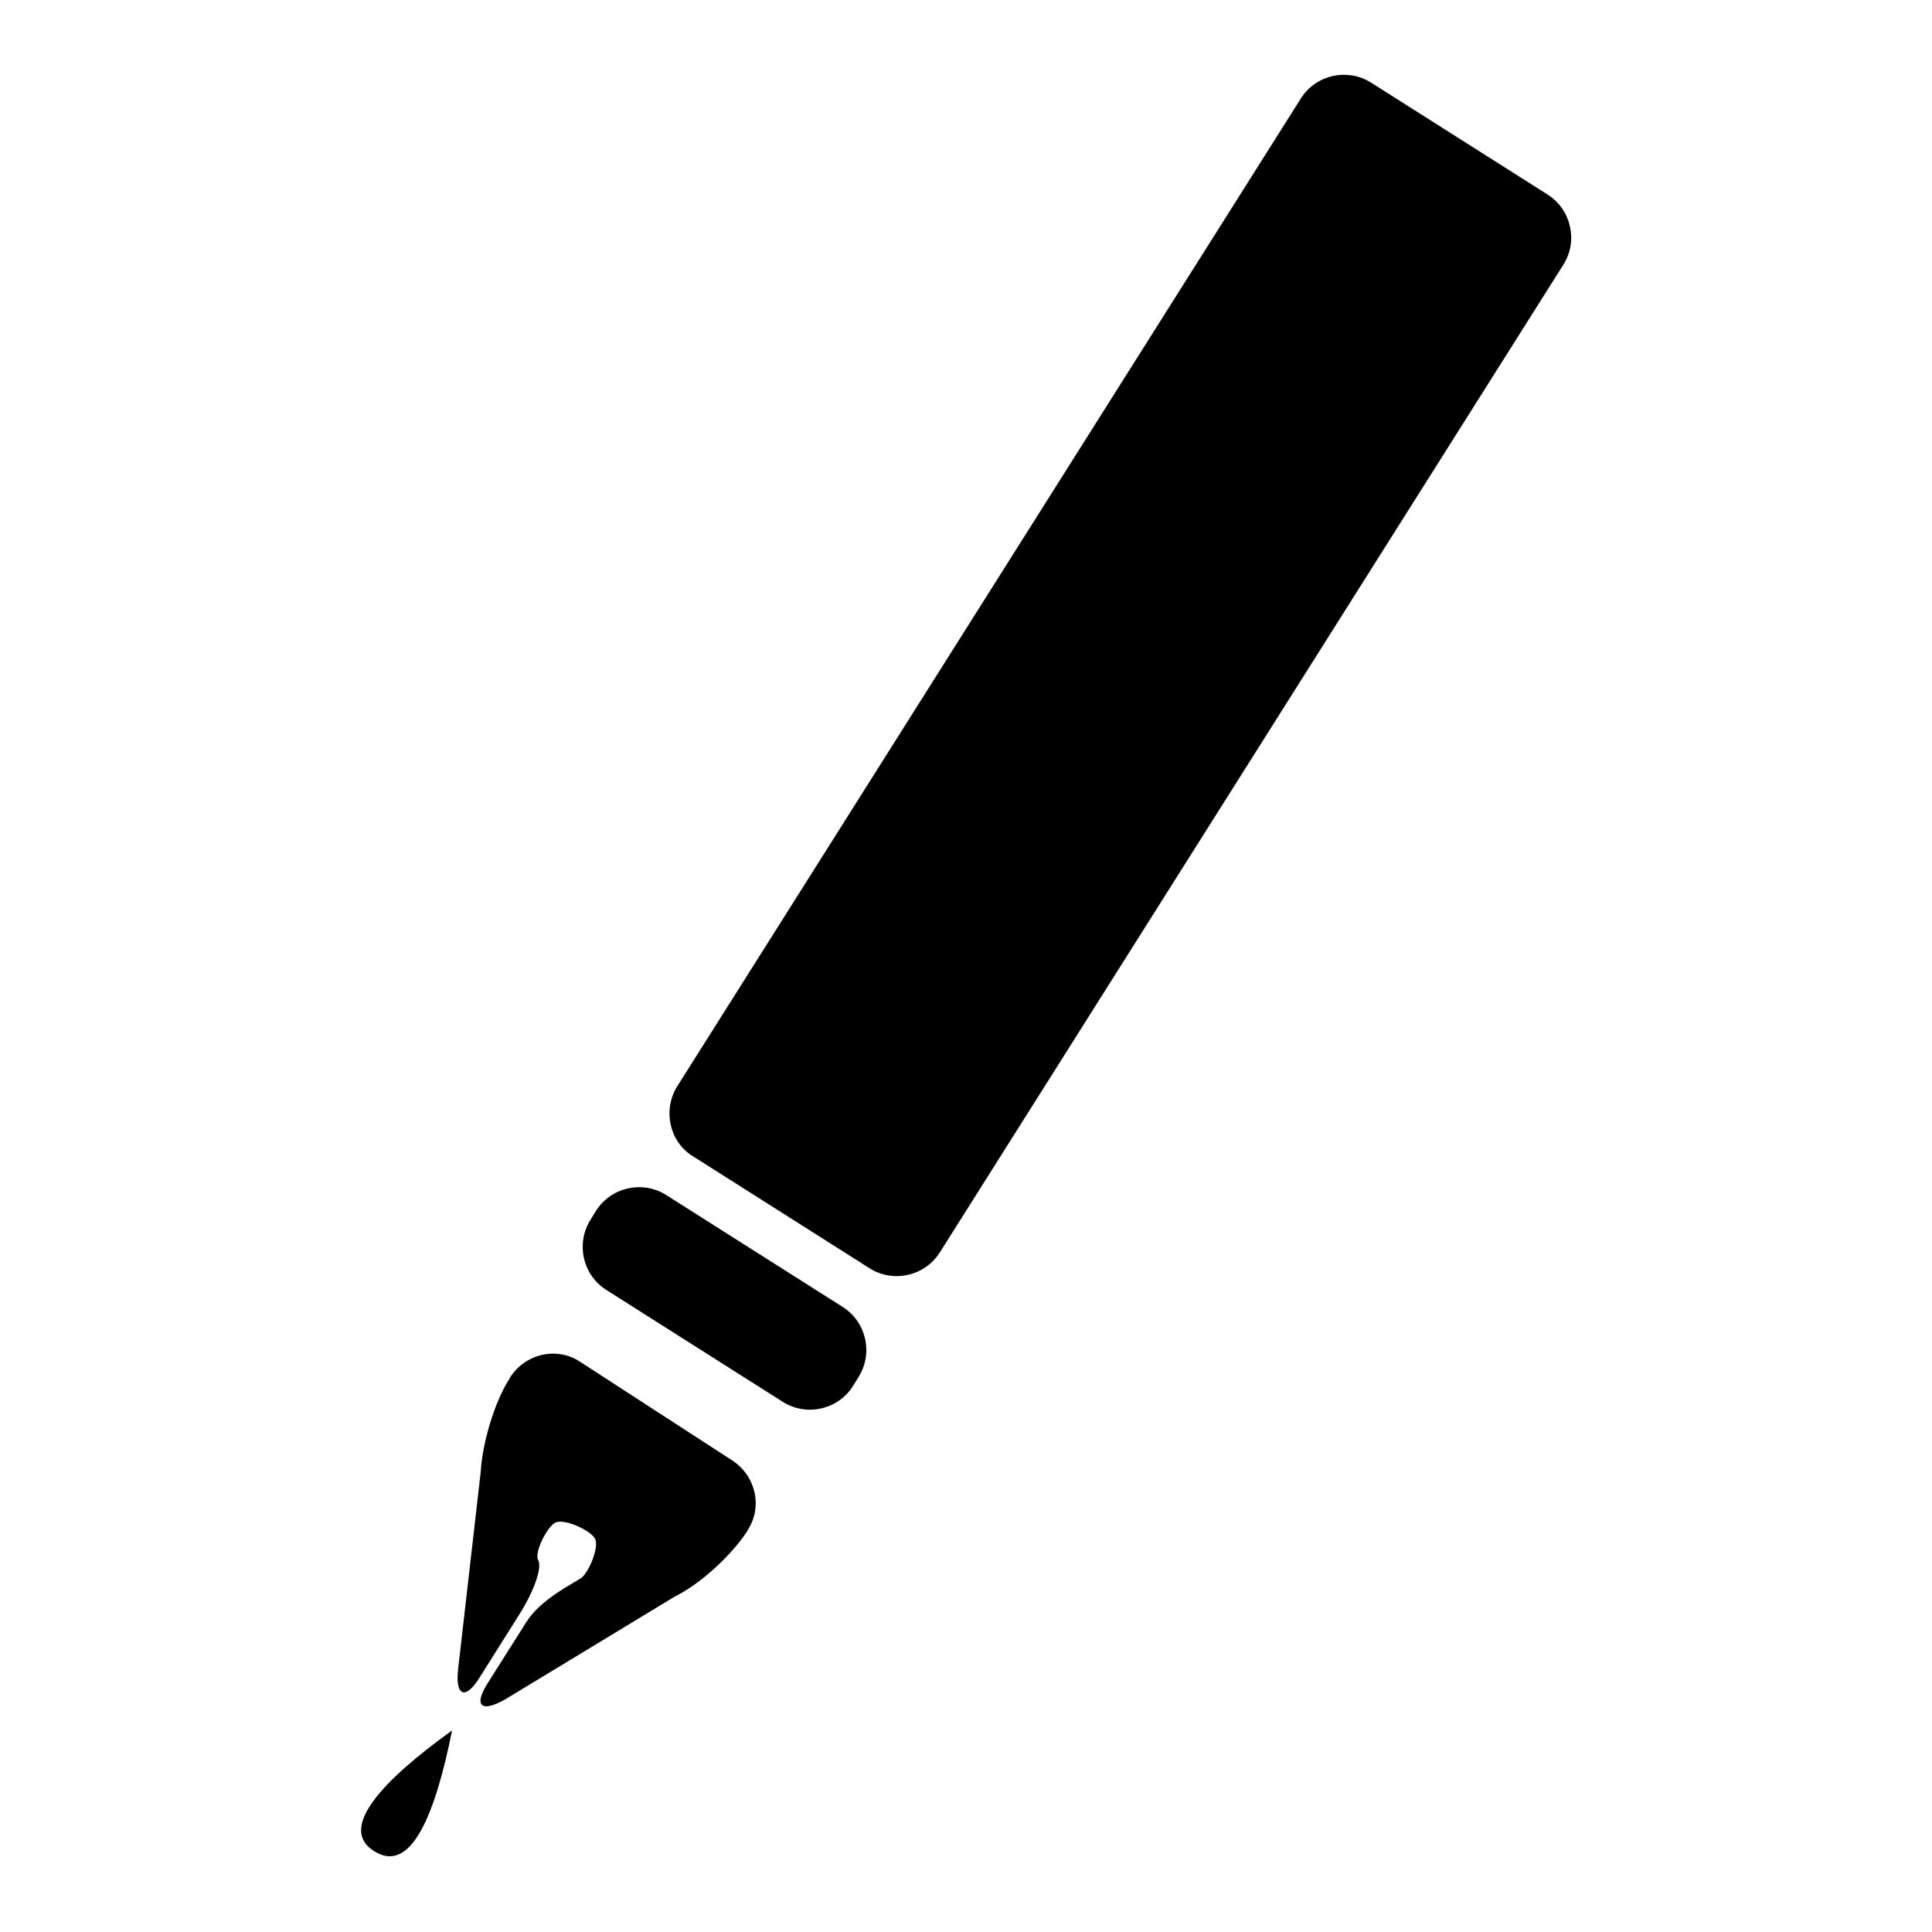 <?xml version="1.0" encoding="utf-8"?>
<!-- Svg Vector Icons : http://www.onlinewebfonts.com/icon -->
<!DOCTYPE svg PUBLIC "-//W3C//DTD SVG 1.1//EN" "http://www.w3.org/Graphics/SVG/1.1/DTD/svg11.dtd">
<svg version="1.1" xmlns="http://www.w3.org/2000/svg" xmlns:xlink="http://www.w3.org/1999/xlink" x="0px" y="0px" viewBox="0 0 256 256" enable-background="new 0 0 256 256" xml:space="preserve">
<g><g><path fill="#000000" d="M91.8,153.2c-3.1-1.9-4-6.1-2.1-9.2l82.7-131c2-3.1,6.1-4,9.2-2.1l23.5,14.9c3.1,2,4,6.1,2.1,9.2l-82.7,131c-2,3.1-6.1,4-9.2,2.1L91.8,153.2z"/><path fill="#000000" d="M80.3,170.9c-3.1-2-4-6.1-2.1-9.2l0.8-1.3c2-3.1,6.1-4,9.2-2.1l23.5,14.9c3.1,2,4,6.1,2.1,9.2l-0.8,1.3c-2,3.1-6.1,4-9.2,2.1L80.3,170.9z"/><path fill="#000000" d="M49.6,245.3c4.9,3.1,8.1-5,10.3-16C50.7,235.9,44.7,242.3,49.6,245.3z"/><path fill="#000000" d="M76.8,180.4c-3.1-2-7.2-1-9.2,2.1l-0.1,0.2c-2,3.1-3.6,8.6-3.8,12.3l-3,26.2c-0.4,3.6,1,4.1,2.9,1l5.1-8.1c2-3.1,3.2-6.4,2.6-7.4c-0.5-1,1.1-4.2,2.2-4.9c1.1-0.7,4.6,0.9,5.3,2c0.7,1.1-0.8,4.6-1.8,5.3c-1,0.7-5.4,2.8-7.3,5.9l-5,7.9c-2,3.1-1,4.1,2.2,2.3l22.6-13.7c3.3-1.6,7.5-5.5,9.5-8.6l0.1-0.2c2-3.1,1-7.2-2.1-9.2L76.8,180.4z"/><path fill="#000000" d="M60,229.1C59.9,229.1,59.9,229.1,60,229.1c-0.1,0.1-0.1,0.2-0.1,0.1C60,229.2,60,229.1,60,229.1z"/></g></g>
</svg>